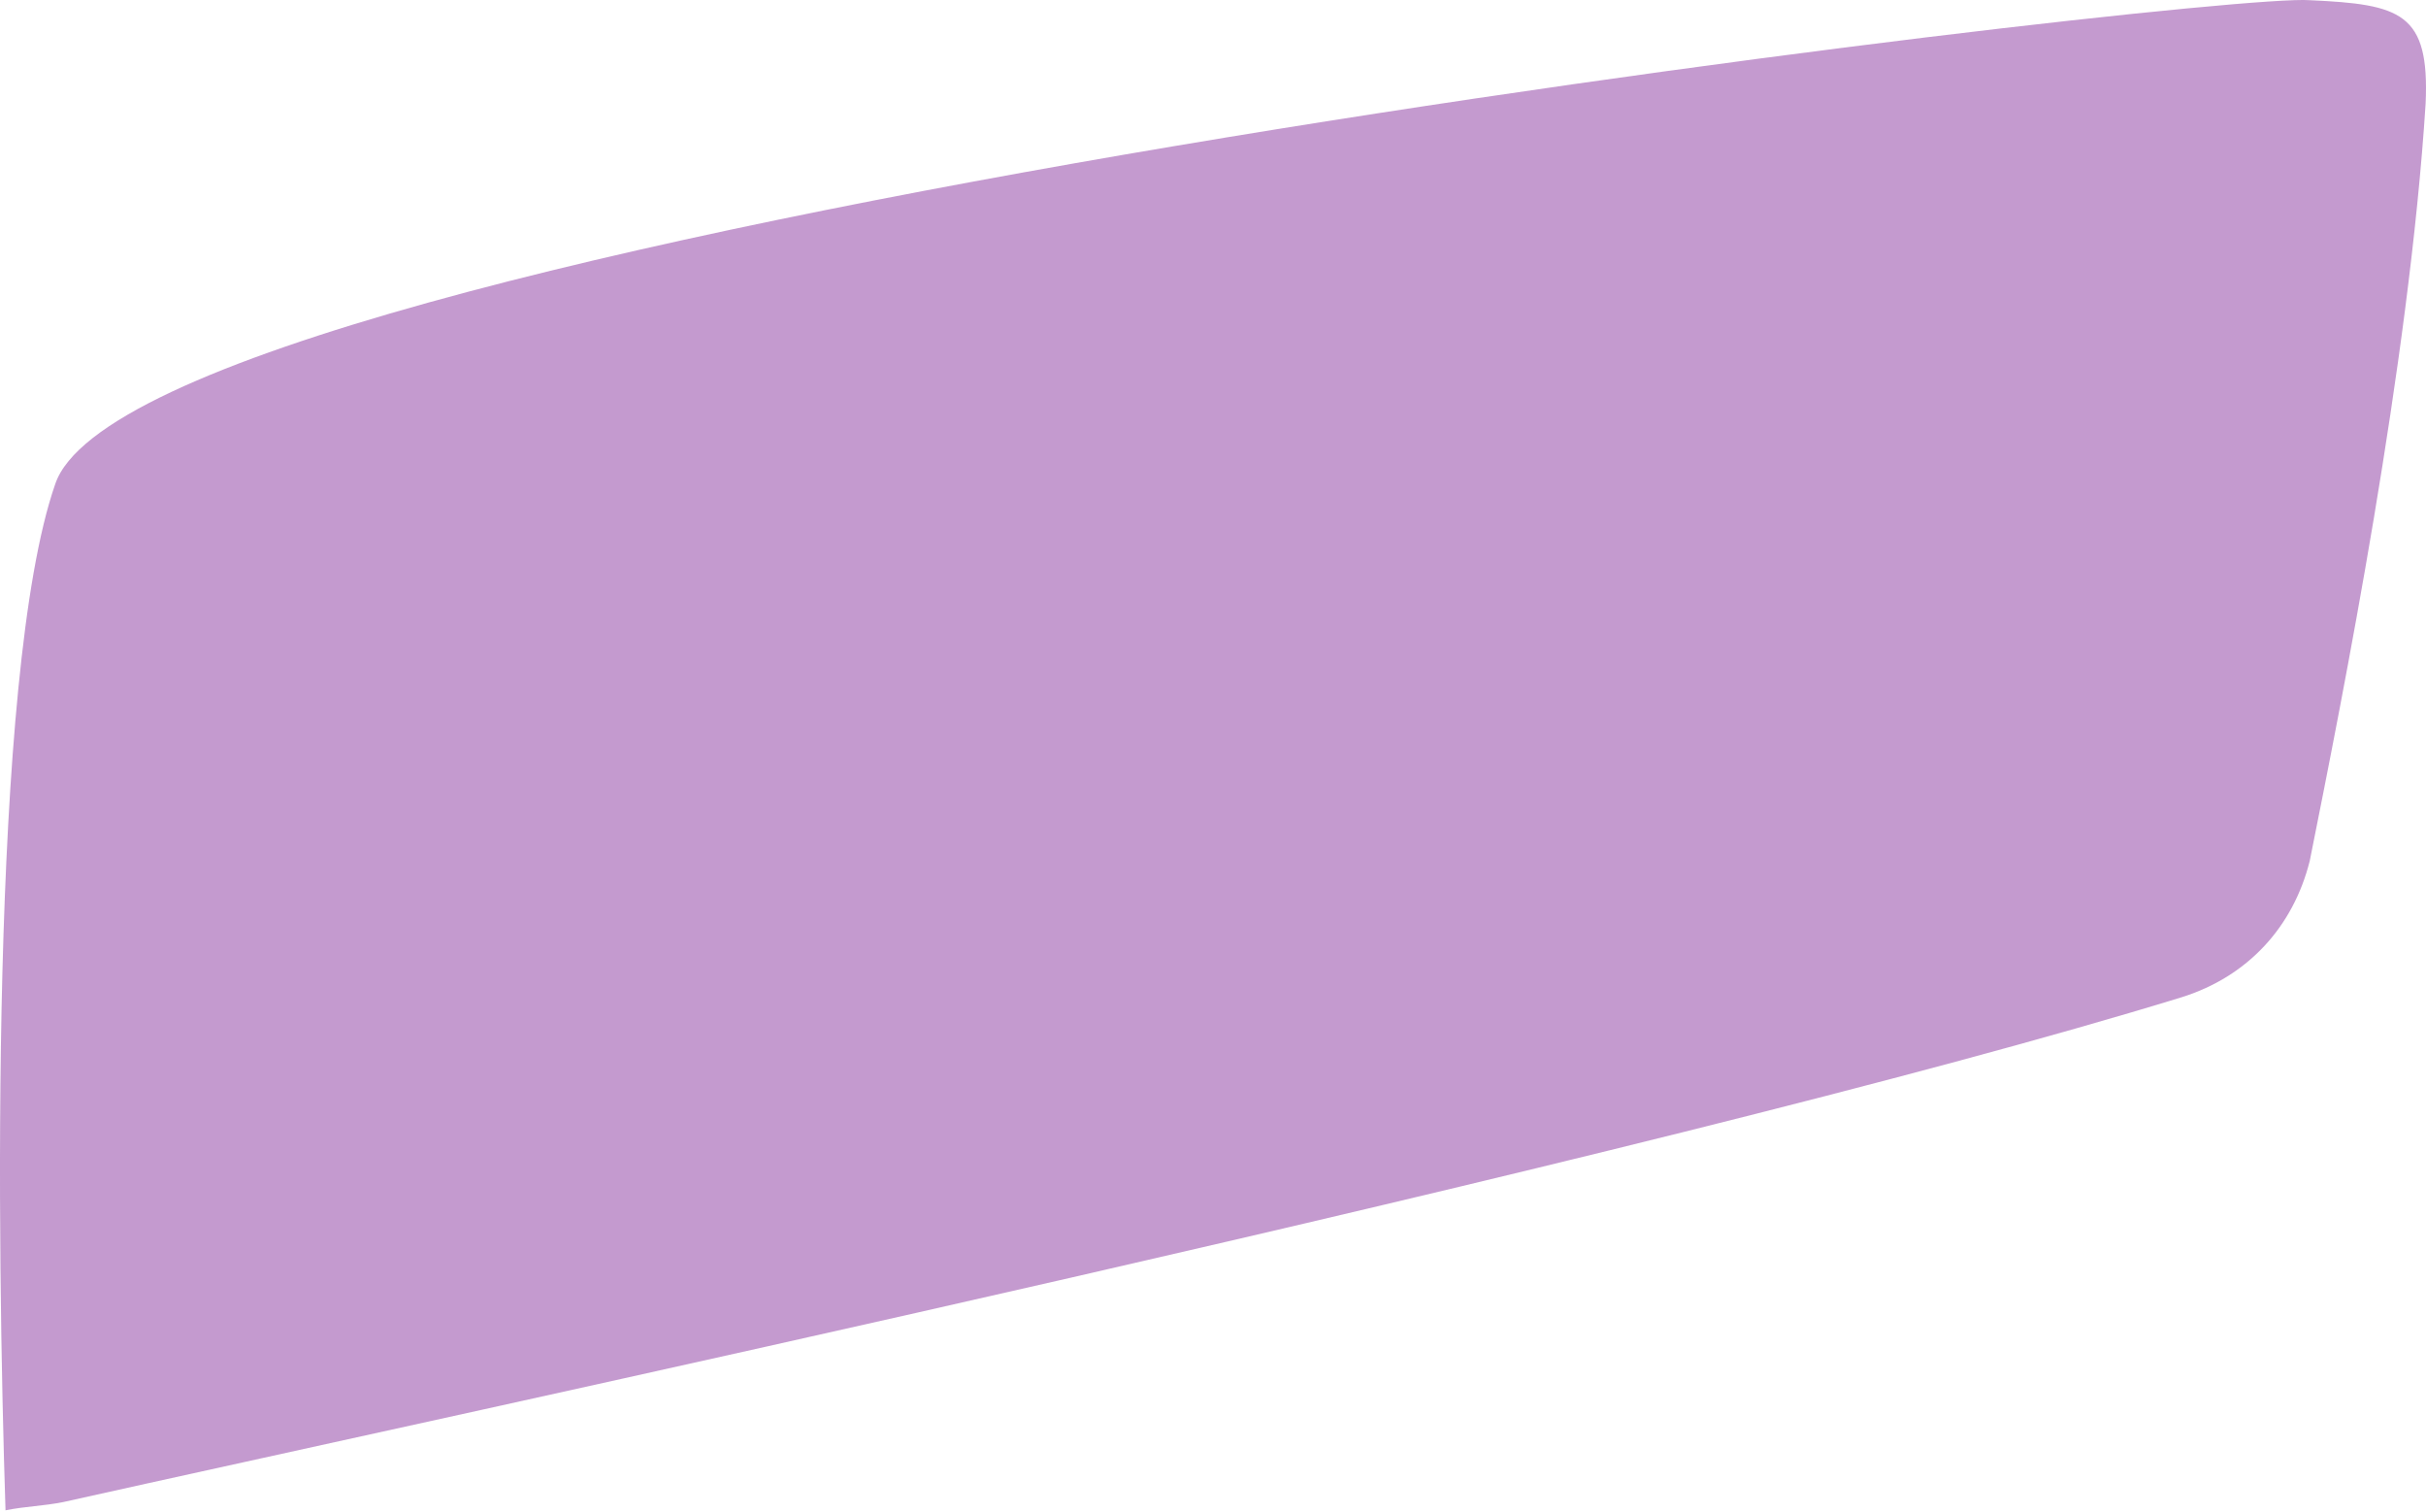 <?xml version="1.0" encoding="UTF-8"?> <svg xmlns="http://www.w3.org/2000/svg" width="146" height="91" viewBox="0 0 146 91" fill="none"> <path opacity="0.42" d="M131.288 60.013C135.272 58.768 138.01 55.781 139.006 51.797C140.998 41.839 144.981 21.921 145.977 6.236C146.226 0.759 144.483 0.261 139.006 0.012C132.782 -0.486 8.299 14.203 3.32 29.141C-0.664 40.594 -0.166 75.449 0.332 90.885C1.577 90.636 2.573 90.636 3.818 90.387C27.22 85.159 99.669 69.723 131.288 60.013Z" fill="#72108D"></path> </svg> 